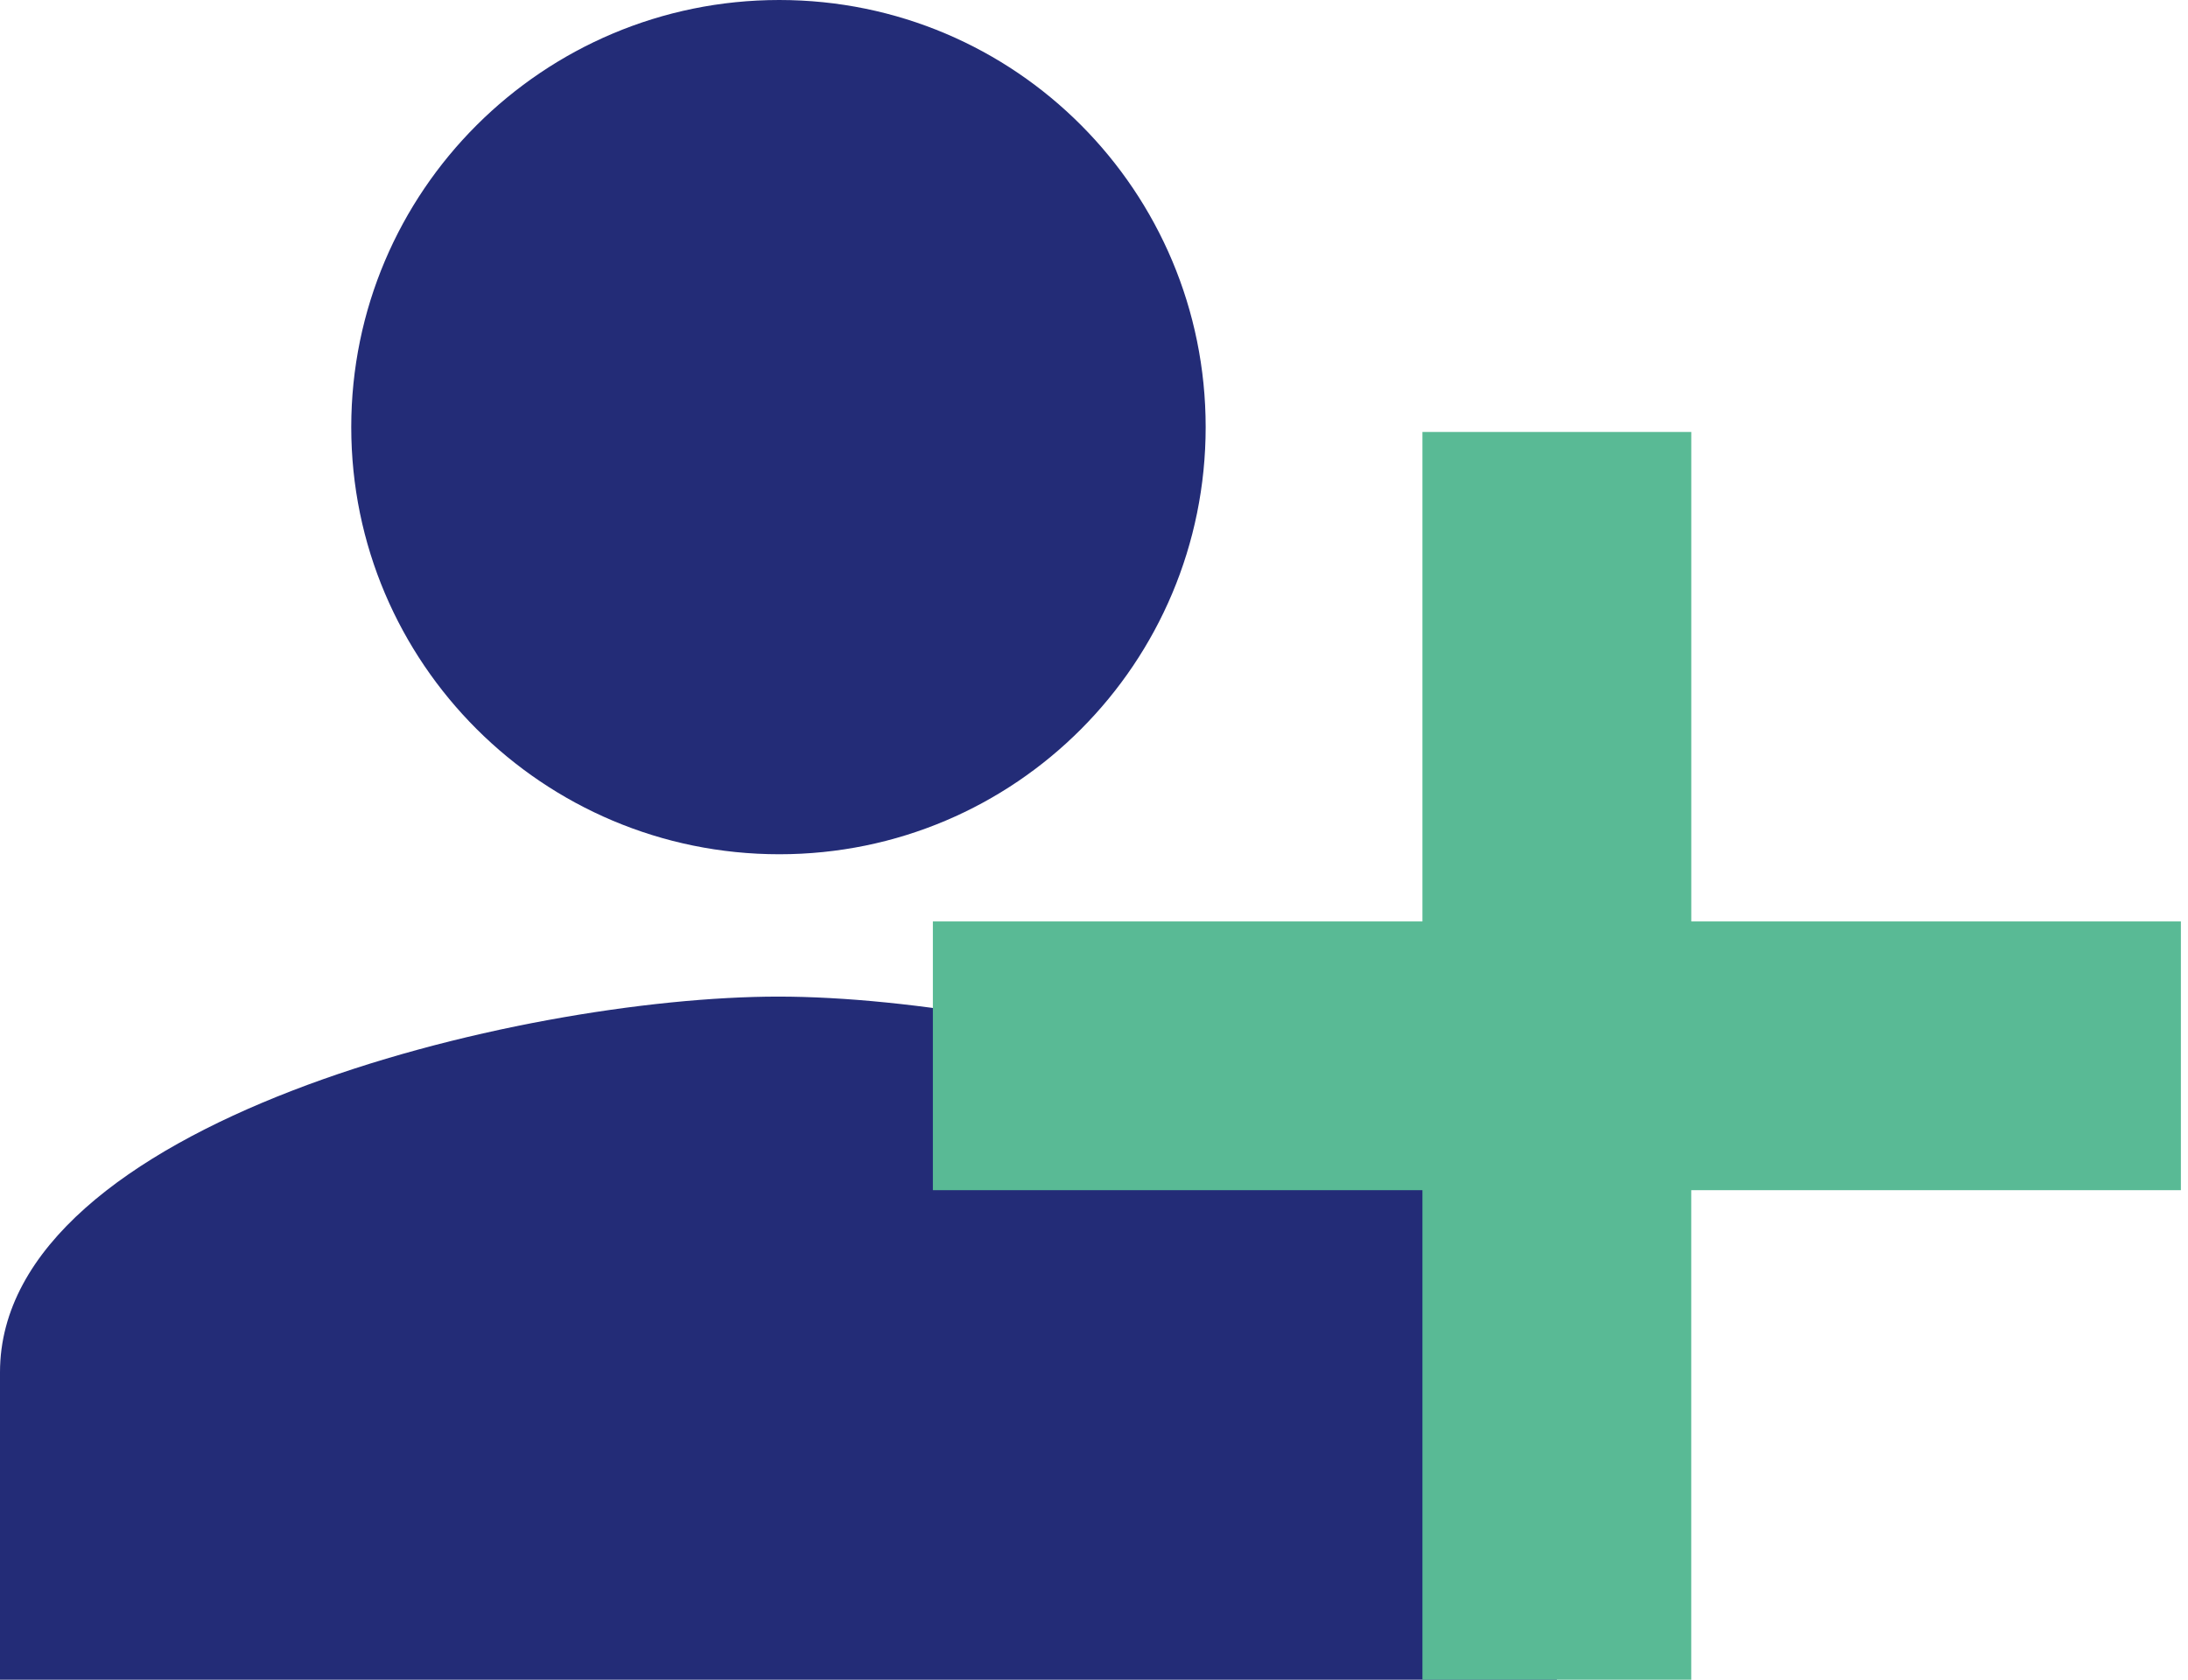 <svg width="56" height="43" xmlns="http://www.w3.org/2000/svg"><g fill="none" fill-rule="evenodd"><path d="M19.945 21.869c6.048 0 10.913-4.899 10.913-10.935C30.858 4.9 25.993 0 19.945 0S8.99 4.899 8.99 10.934c0 6.036 4.908 10.935 10.956 10.935zm-.022 3.644C13.294 25.513 0 28.731 0 35.131V43h39.847v-7.869c0-6.4-13.295-9.618-19.924-9.618z" fill="#232C77"/><path d="M43.287 11.057v12.531h12.531v6.88H43.286V43h-6.88V30.468h-12.53v-6.88h12.53v-12.53h6.88z" fill="#59BA95"/></g></svg>